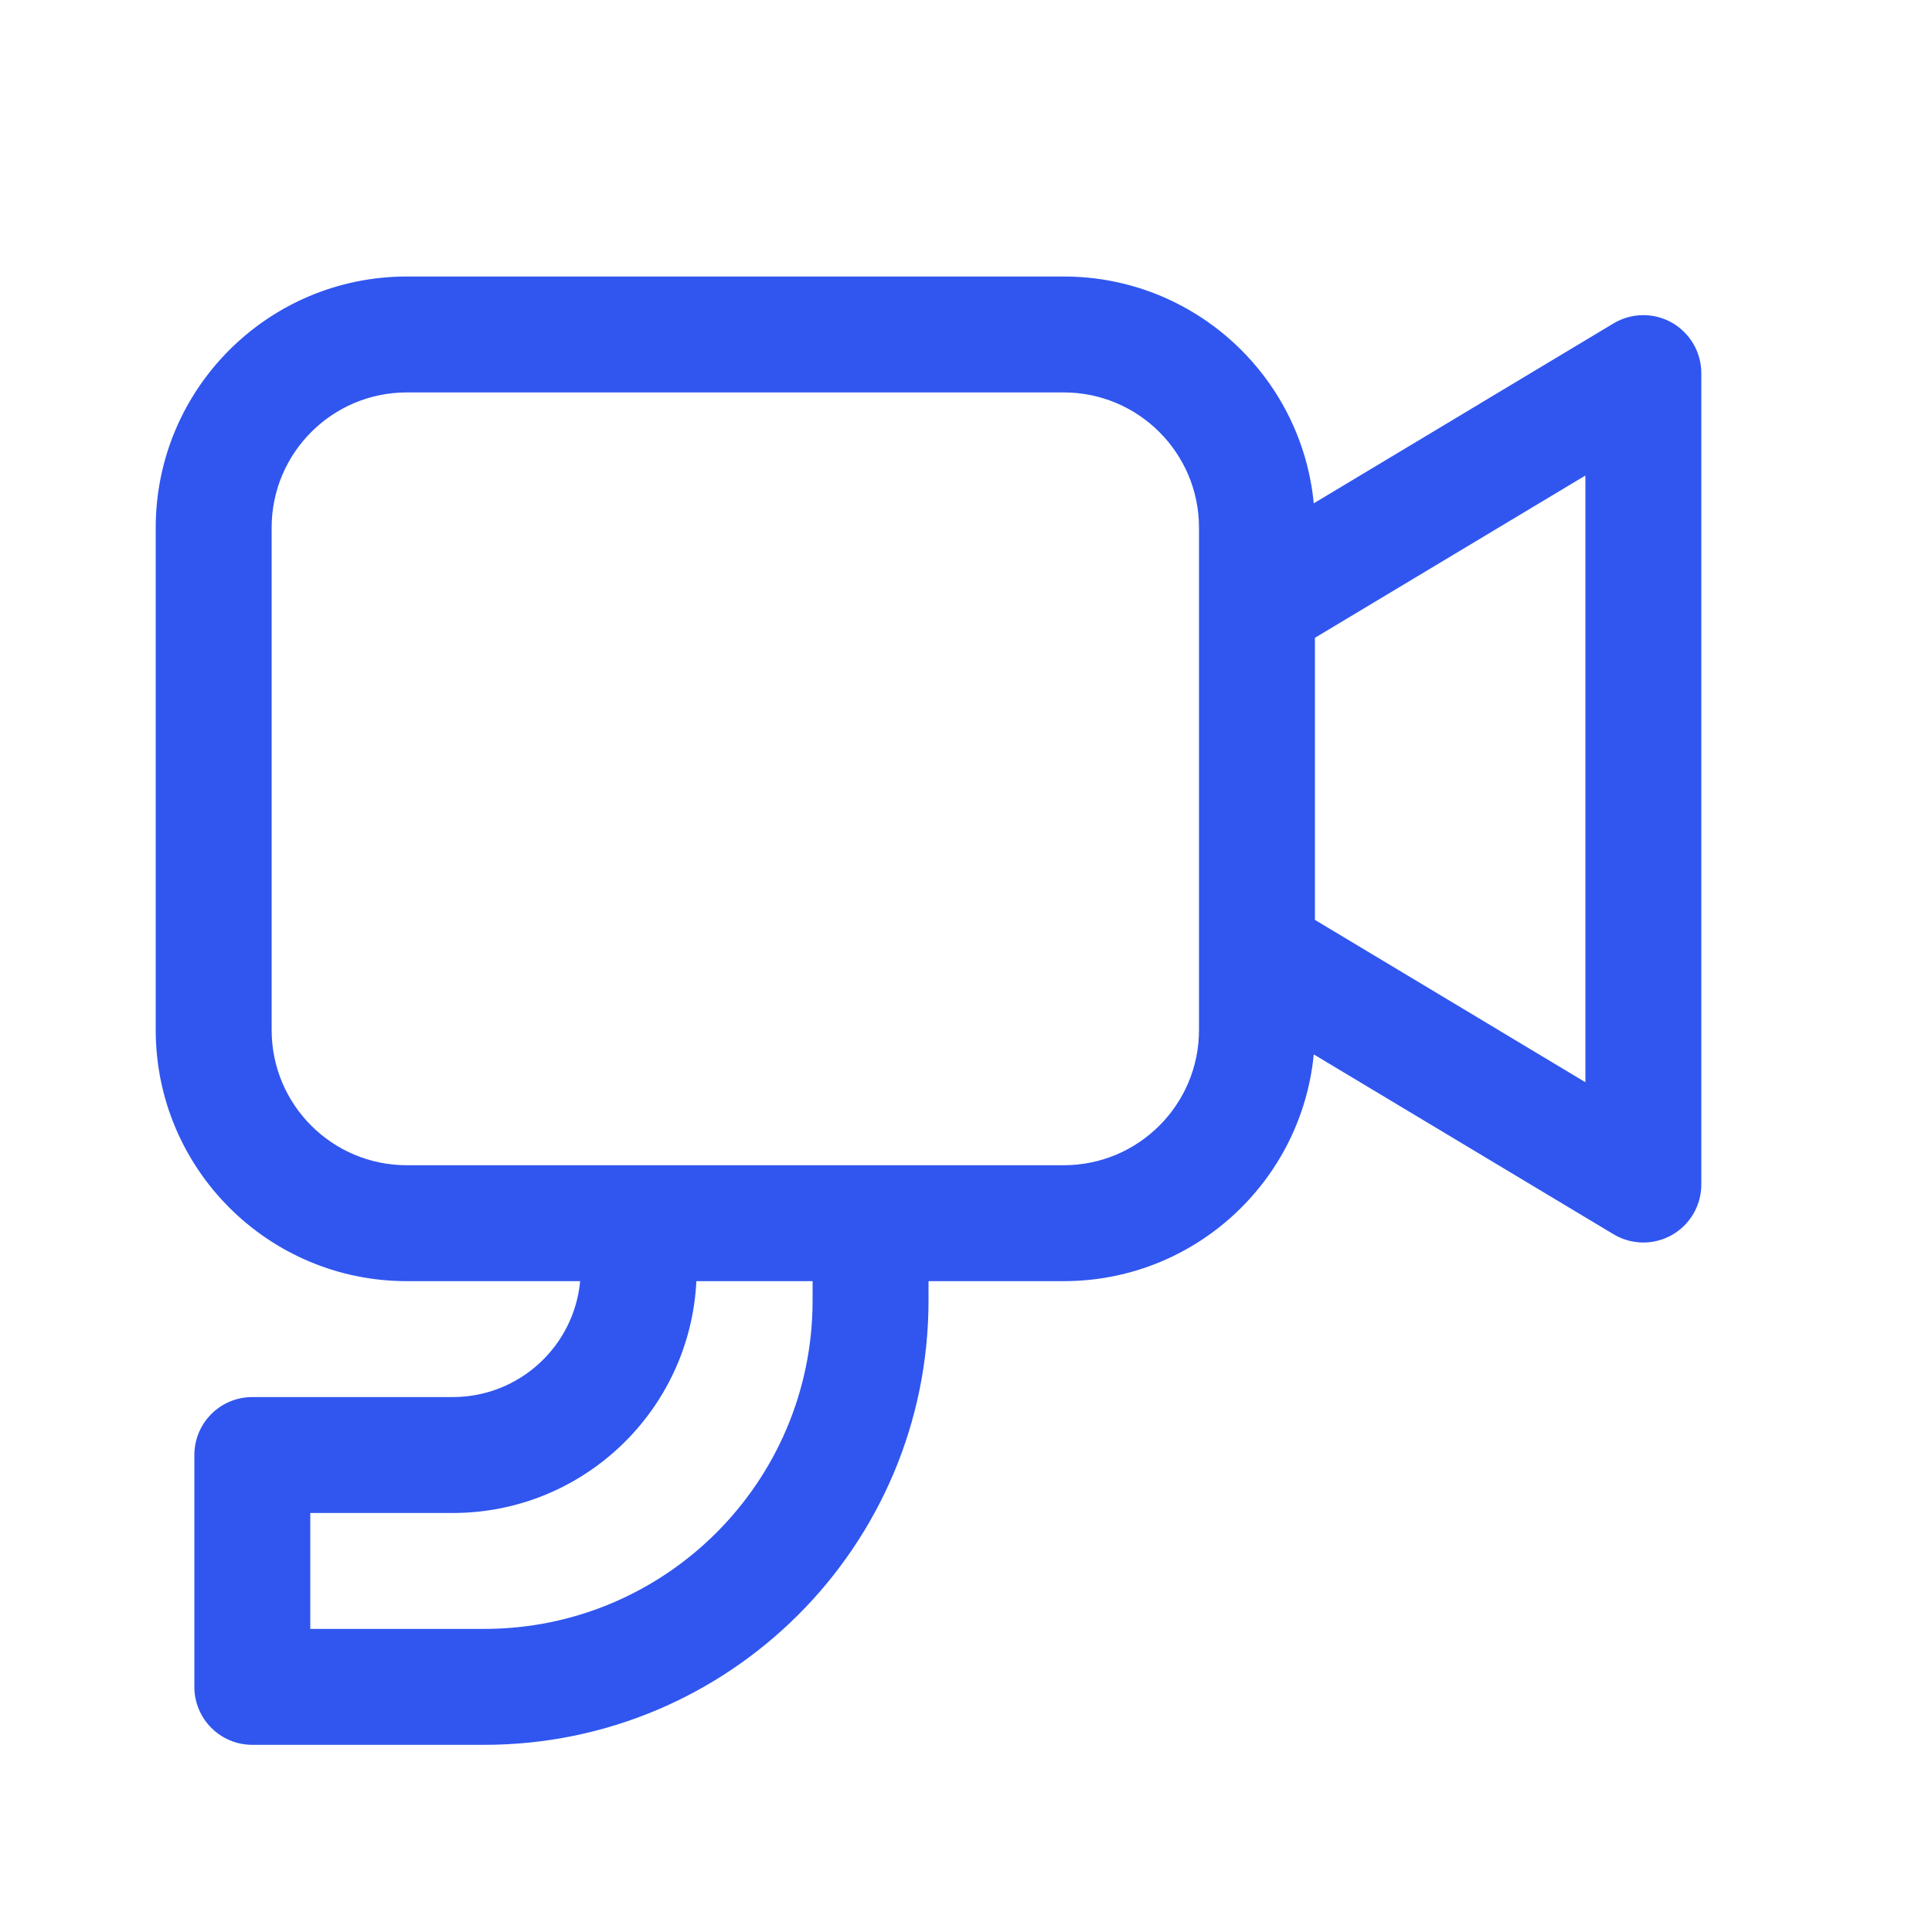 <svg width="25" height="25" viewBox="0 0 25 25" fill="none" xmlns="http://www.w3.org/2000/svg">
<path d="M5.265 3.578C3.47 3.578 2.015 5.033 2.015 6.828V13.328C2.015 15.123 3.47 16.578 5.265 16.578H7.507C7.429 17.42 6.72 18.078 5.858 18.078H3.265C2.85 18.078 2.515 18.414 2.515 18.828V21.828C2.515 22.242 2.85 22.578 3.265 22.578H6.265C9.44 22.578 12.015 20.004 12.015 16.828V16.578H13.765C15.453 16.578 16.841 15.29 17 13.644L20.879 15.971C21.11 16.11 21.399 16.114 21.634 15.981C21.869 15.848 22.015 15.598 22.015 15.328V4.828C22.015 4.558 21.869 4.309 21.634 4.175C21.399 4.042 21.11 4.046 20.879 4.185L17 6.513C16.841 4.866 15.453 3.578 13.765 3.578H5.265ZM17.015 8.253L20.515 6.153V14.004L17.015 11.903V8.253ZM6.265 21.078H4.015V19.578H5.858C7.549 19.578 8.929 18.249 9.011 16.578H10.515V16.828C10.515 19.175 8.612 21.078 6.265 21.078ZM3.515 6.828C3.515 5.862 4.298 5.078 5.265 5.078H13.765C14.731 5.078 15.515 5.862 15.515 6.828V13.328C15.515 14.295 14.731 15.078 13.765 15.078H5.265C4.298 15.078 3.515 14.295 3.515 13.328V6.828Z" fill="#3056EF"/>
</svg>

